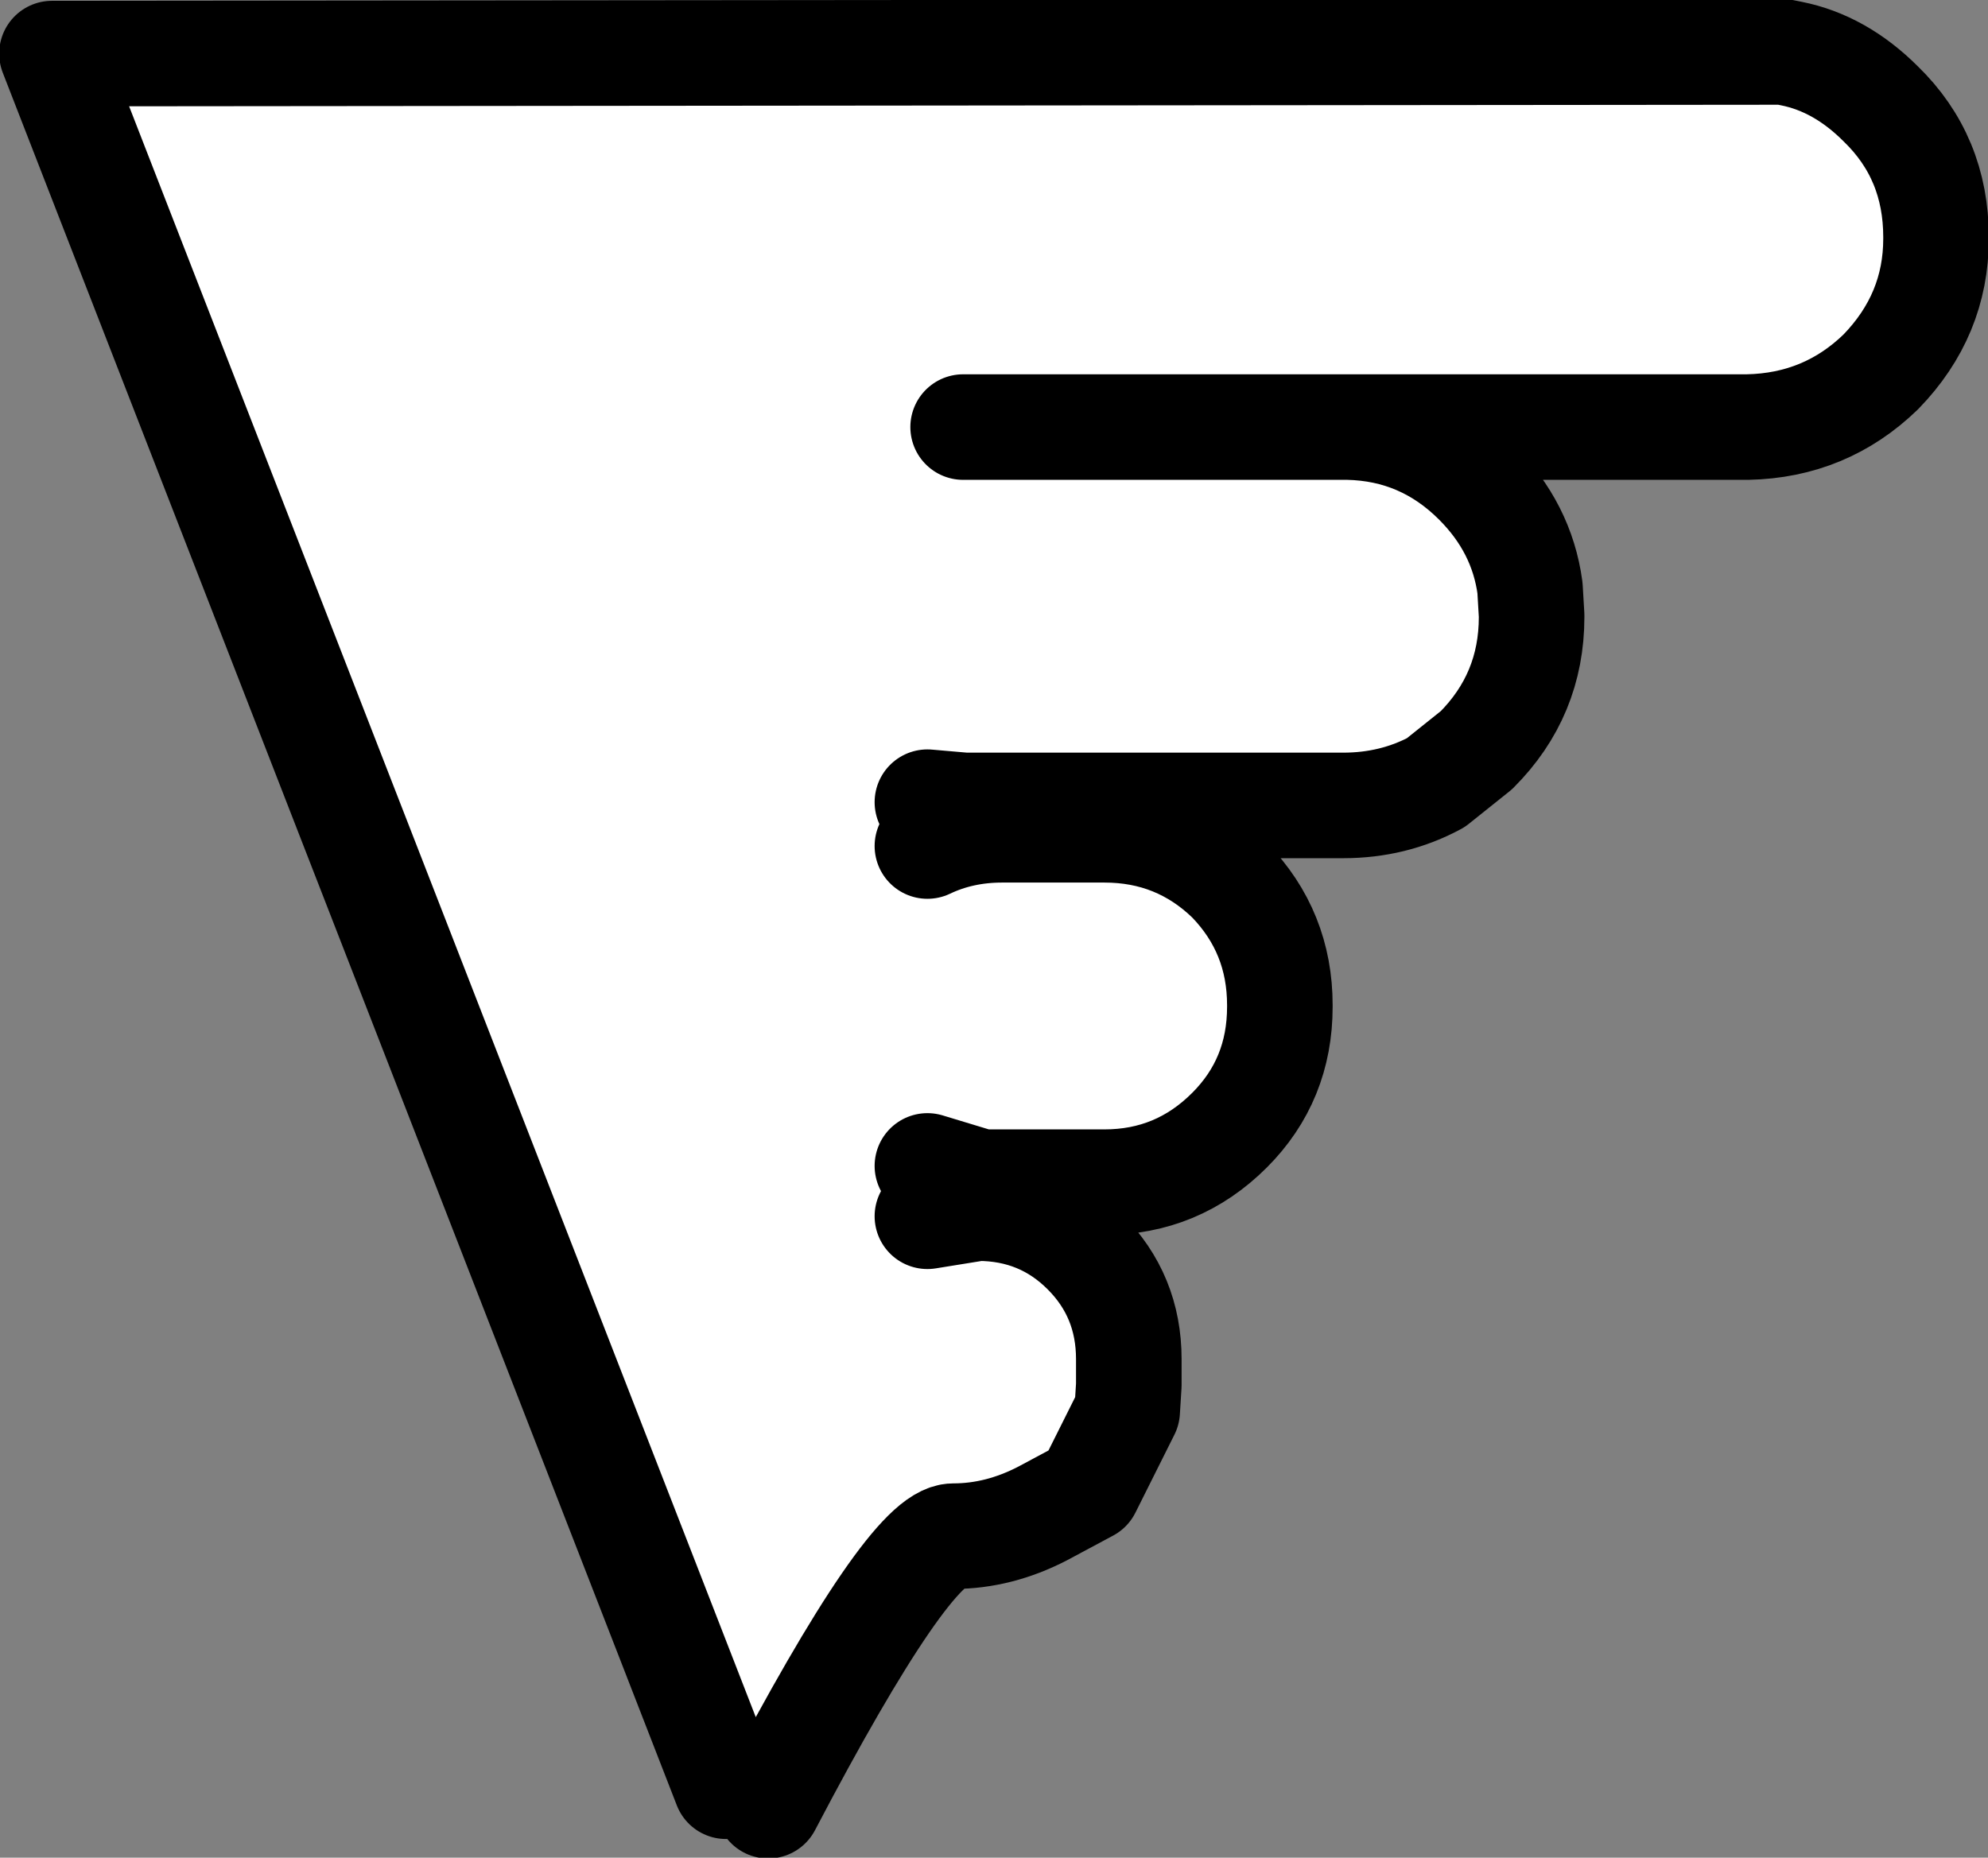 <?xml version="1.0" encoding="UTF-8" standalone="no"?>
<svg xmlns:xlink="http://www.w3.org/1999/xlink" height="57.2px" width="61.2px" xmlns="http://www.w3.org/2000/svg">
  <rect width="100%" height="100%" fill="#808080" stroke="none"/>
  <g transform="matrix(1.0, 0.0, 0.0, 1.0, 30.6, 28.75)">
    <path d="M-0.95 -15.6 L10.9 -15.6 -0.95 -15.6 M-8.25 26.25 L-29.0 -27.1 24.3 -27.15 24.55 -27.1 Q26.05 -26.8 27.3 -25.55 29.0 -23.9 29.0 -21.45 L29.0 -21.4 Q29.0 -19.05 27.3 -17.3 25.6 -15.65 23.2 -15.6 L10.9 -15.6 Q13.2 -15.55 14.85 -13.9 16.25 -12.5 16.5 -10.65 L16.55 -9.8 16.55 -9.75 Q16.55 -7.35 14.85 -5.65 L13.6 -4.65 Q12.3 -3.95 10.75 -3.95 L3.4 -3.95 3.4 -3.2 Q5.65 -3.2 7.25 -1.65 8.8 -0.05 8.8 2.2 L8.8 2.25 Q8.8 4.5 7.25 6.05 5.65 7.65 3.4 7.65 L0.25 7.65 -0.4 7.65 -0.5 8.45 Q1.45 8.45 2.8 9.8 4.15 11.15 4.15 13.1 L4.15 13.9 4.1 14.7 2.9 17.1 1.5 17.85 Q0.15 18.55 -1.25 18.55 -2.6 18.55 -6.95 26.85 L-7.3 27.2 -8.25 26.25 M-2.05 7.15 L-0.4 7.65 -2.05 7.15 M-2.05 8.7 L-0.5 8.45 -2.05 8.7 M3.4 -3.95 L-0.9 -3.95 -2.05 -4.05 -0.9 -3.95 3.4 -3.95 M-2.05 -2.7 Q-1.0 -3.2 0.25 -3.2 L3.4 -3.2 0.25 -3.2 Q-1.0 -3.2 -2.05 -2.7" fill="#ffffff" fill-rule="evenodd" stroke="none"/>
    <path d="M10.9 -15.6 L-0.95 -15.6 M-8.25 26.25 L-29.0 -27.1 24.3 -27.15 24.55 -27.1 Q26.05 -26.8 27.3 -25.55 29.0 -23.9 29.0 -21.45 L29.0 -21.4 Q29.0 -19.05 27.3 -17.3 25.6 -15.65 23.2 -15.6 L10.9 -15.6 Q13.2 -15.55 14.85 -13.9 16.25 -12.5 16.5 -10.65 L16.55 -9.8 16.55 -9.75 Q16.55 -7.35 14.85 -5.65 L13.6 -4.65 Q12.3 -3.95 10.75 -3.95 L3.4 -3.95 -0.9 -3.95 -2.05 -4.05 M3.4 -3.2 Q5.65 -3.2 7.25 -1.65 8.8 -0.05 8.8 2.2 L8.8 2.25 Q8.8 4.5 7.25 6.05 5.65 7.65 3.4 7.65 L0.25 7.65 -0.4 7.65 -2.05 7.15 M-0.5 8.45 Q1.45 8.45 2.8 9.8 4.15 11.15 4.15 13.1 L4.15 13.9 4.1 14.7 2.9 17.1 1.5 17.85 Q0.15 18.55 -1.25 18.55 -2.6 18.55 -6.95 26.85 M3.4 -3.2 L0.25 -3.2 Q-1.0 -3.2 -2.05 -2.7 M-0.5 8.45 L-2.05 8.7" fill="none" stroke="#000000" stroke-linecap="round" stroke-linejoin="round" stroke-width="3.25"/>
  </g>
</svg>
